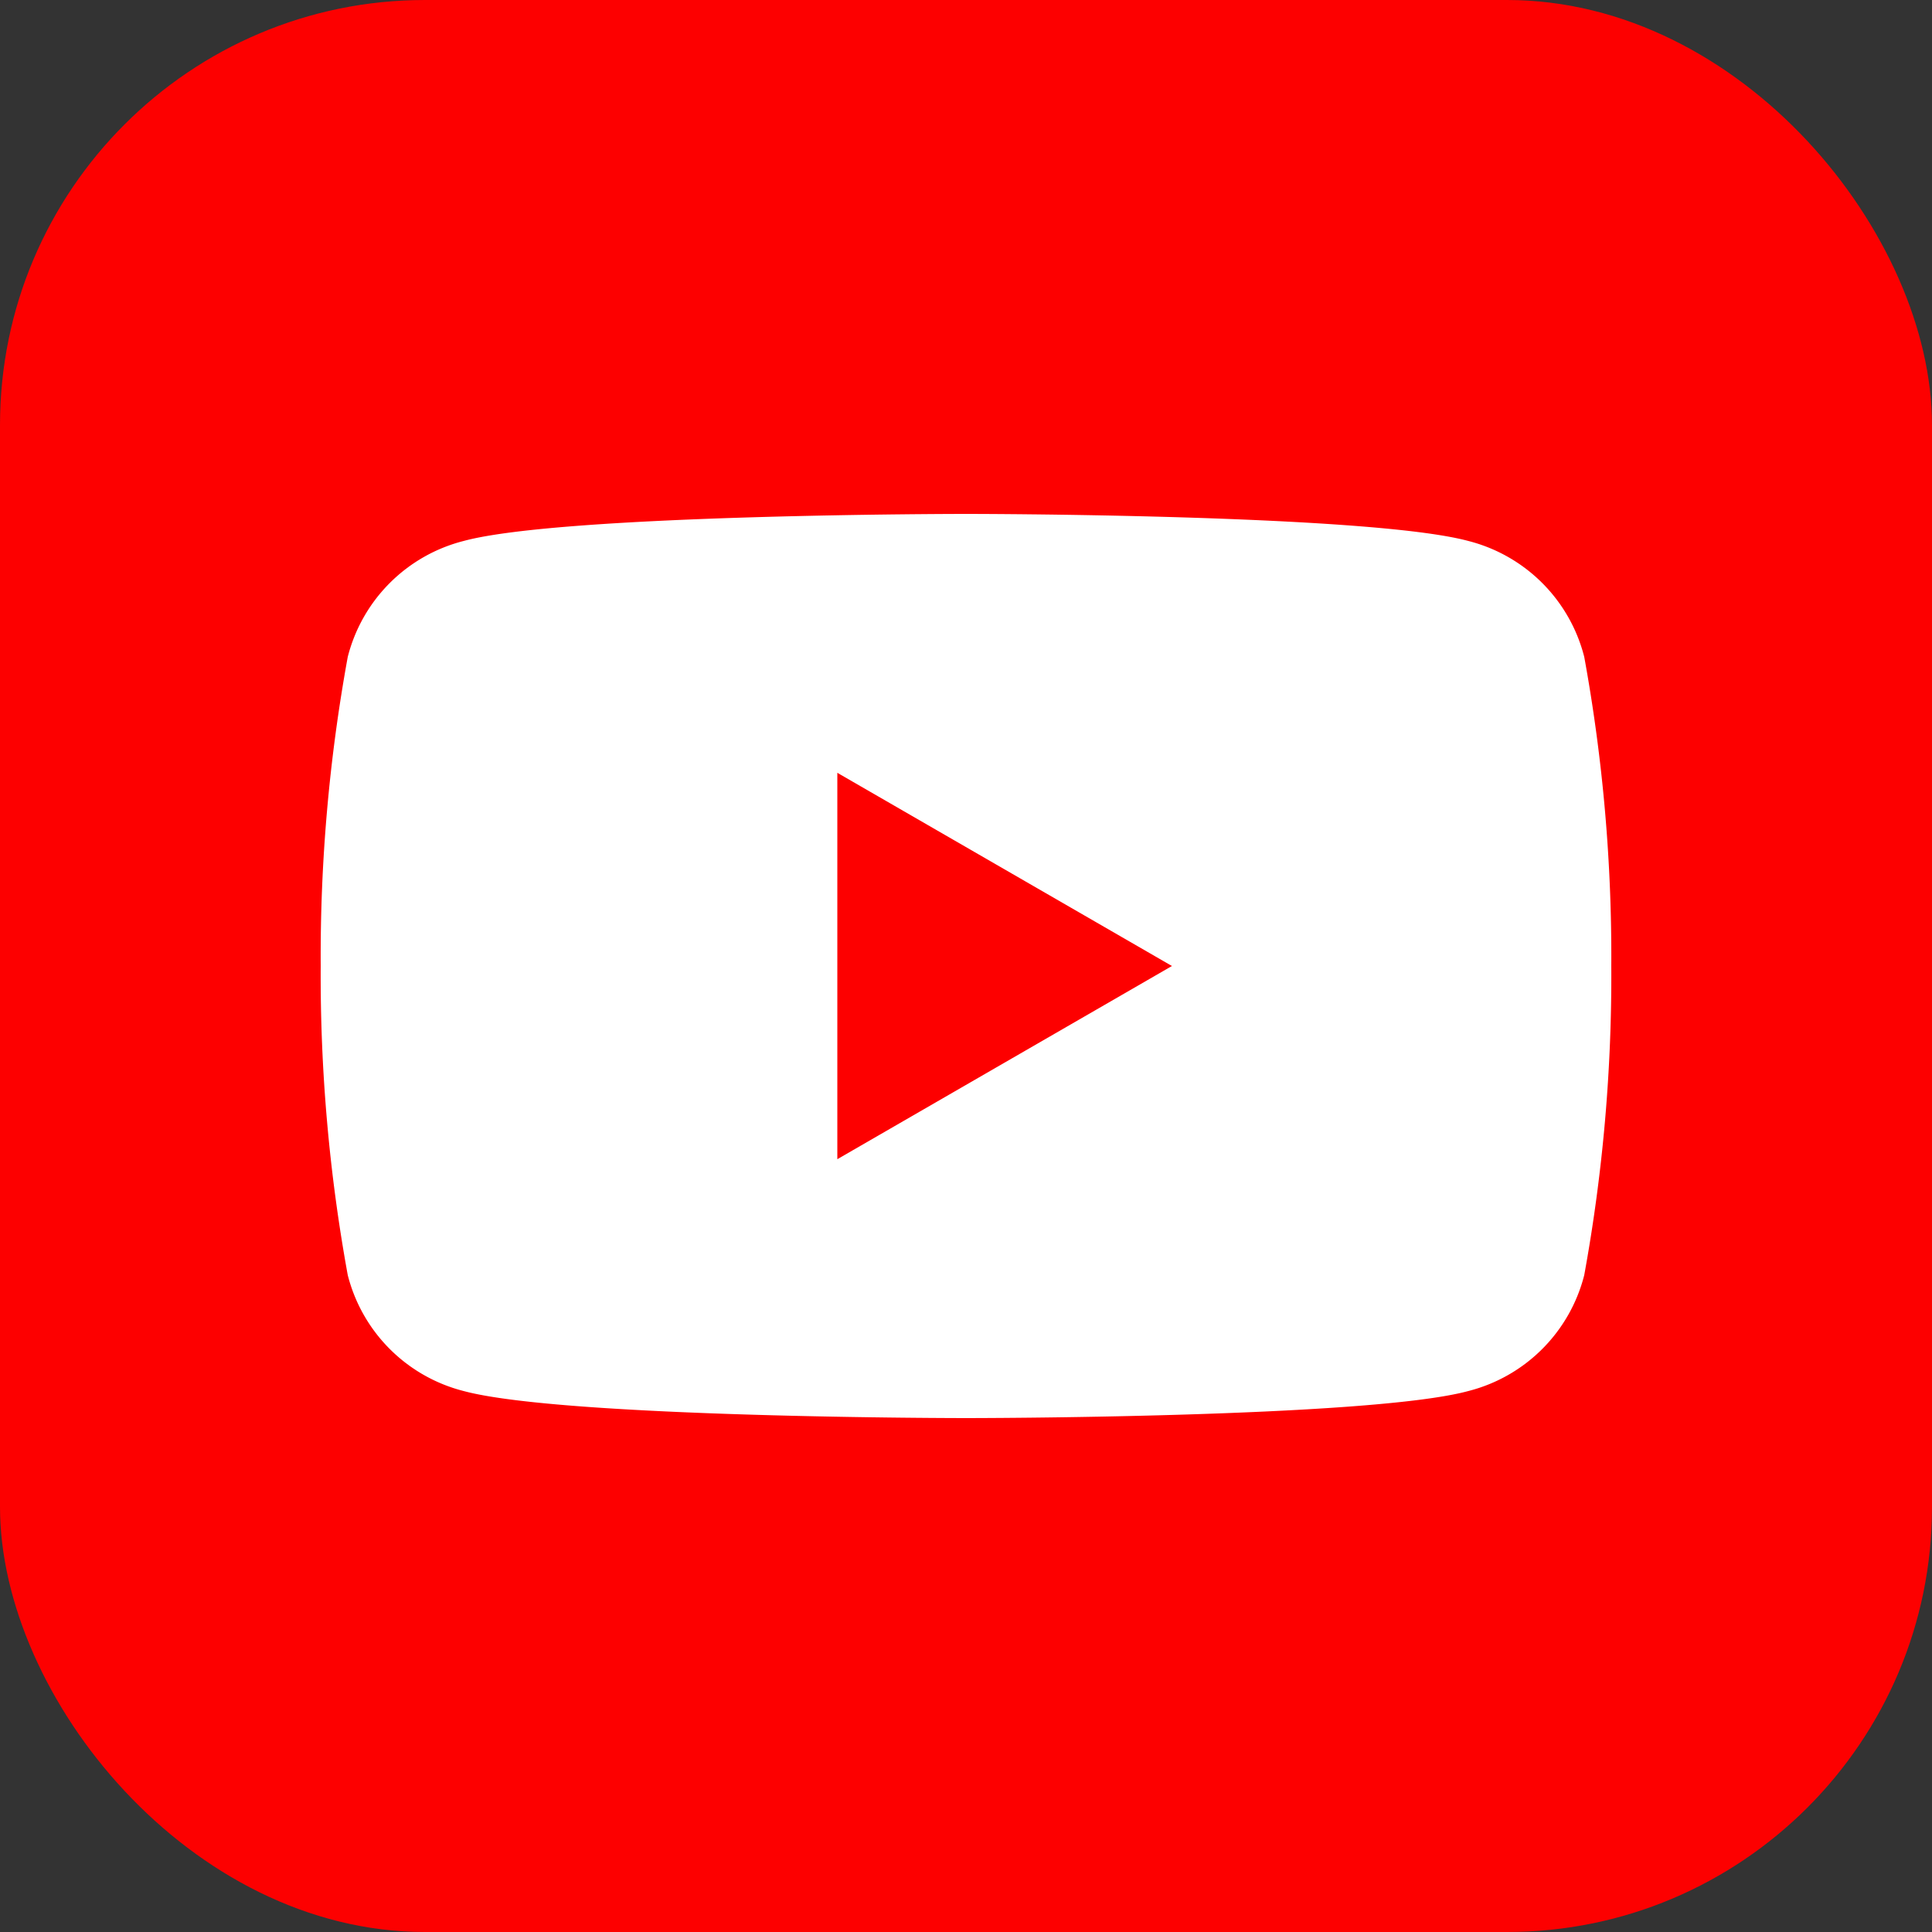 <svg id="Layer_1" data-name="Layer 1" xmlns="http://www.w3.org/2000/svg" viewBox="0 0 50 50"><rect x="0" y="0" width="50" height="50" fill="#333333" stroke="none"/><defs><style>.cls-1{fill:#fd0000;}.cls-2{fill:#fff;}</style></defs><title>YOUTUBE</title><rect class="cls-1" width="50" height="50" rx="11"/><path class="cls-2" d="M41,17A4.15,4.15,0,0,0,38,14c-2.6-.7-13-.7-13-.7s-10.42,0-13,.7a4.15,4.15,0,0,0-3,3,43.14,43.14,0,0,0-.7,8A43.14,43.14,0,0,0,9,33,4.15,4.15,0,0,0,12,36c2.6.7,13,.7,13,.7s10.42,0,13-.7A4.15,4.15,0,0,0,41,33a43.14,43.14,0,0,0,.7-8A43.14,43.14,0,0,0,41,17ZM21.67,30V20l8.66,5Z"/></svg>